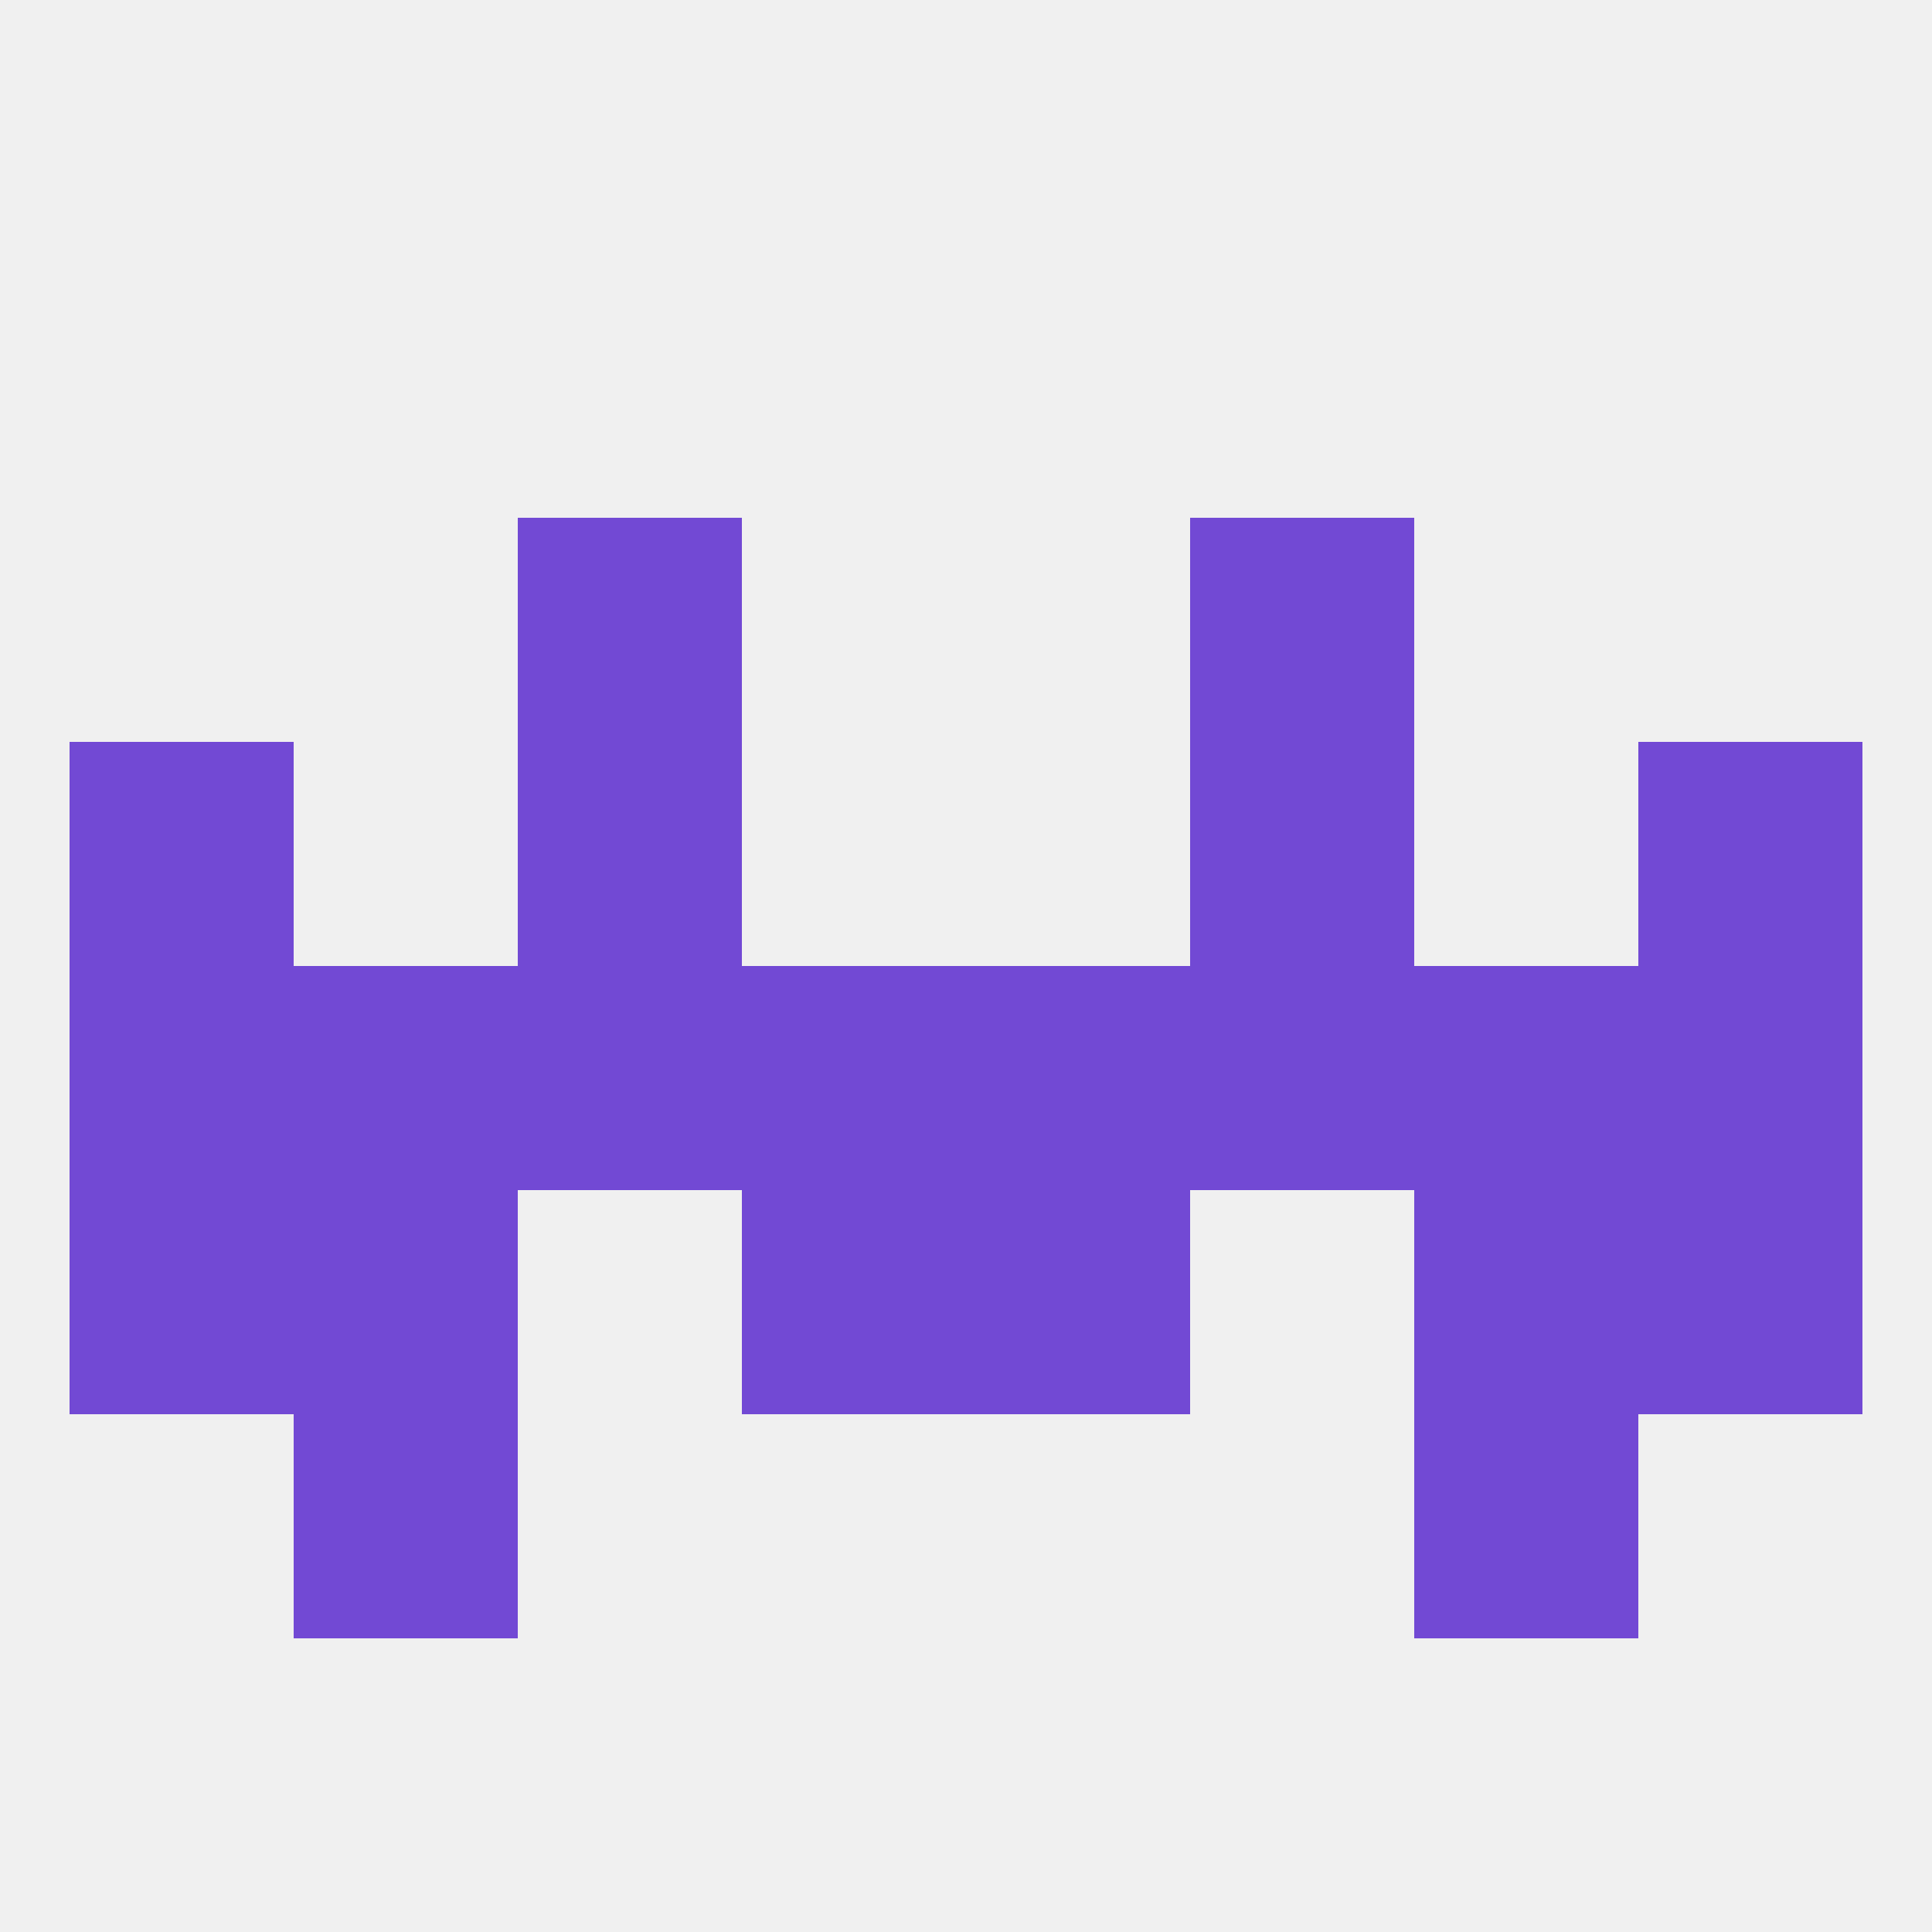 
<!--   <?xml version="1.0"?> -->
<svg version="1.1" baseprofile="full" xmlns="http://www.w3.org/2000/svg" xmlns:xlink="http://www.w3.org/1999/xlink" xmlns:ev="http://www.w3.org/2001/xml-events" width="250" height="250" viewBox="0 0 250 250" >
	<rect width="100%" height="100%" fill="rgba(240,240,240,255)"/>

	<rect x="67" y="125" width="29" height="29" fill="rgba(114,73,212,255)"/>
	<rect x="154" y="125" width="29" height="29" fill="rgba(114,73,212,255)"/>
	<rect x="9" y="125" width="29" height="29" fill="rgba(114,73,212,255)"/>
	<rect x="212" y="125" width="29" height="29" fill="rgba(114,73,212,255)"/>
	<rect x="38" y="125" width="29" height="29" fill="rgba(114,73,212,255)"/>
	<rect x="96" y="125" width="29" height="29" fill="rgba(114,73,212,255)"/>
	<rect x="125" y="125" width="29" height="29" fill="rgba(114,73,212,255)"/>
	<rect x="183" y="125" width="29" height="29" fill="rgba(114,73,212,255)"/>
	<rect x="9" y="154" width="29" height="29" fill="rgba(114,73,212,255)"/>
	<rect x="212" y="154" width="29" height="29" fill="rgba(114,73,212,255)"/>
	<rect x="38" y="154" width="29" height="29" fill="rgba(114,73,212,255)"/>
	<rect x="183" y="154" width="29" height="29" fill="rgba(114,73,212,255)"/>
	<rect x="96" y="154" width="29" height="29" fill="rgba(114,73,212,255)"/>
	<rect x="125" y="154" width="29" height="29" fill="rgba(114,73,212,255)"/>
	<rect x="9" y="96" width="29" height="29" fill="rgba(114,73,212,255)"/>
	<rect x="212" y="96" width="29" height="29" fill="rgba(114,73,212,255)"/>
	<rect x="67" y="96" width="29" height="29" fill="rgba(114,73,212,255)"/>
	<rect x="154" y="96" width="29" height="29" fill="rgba(114,73,212,255)"/>
	<rect x="67" y="67" width="29" height="29" fill="rgba(114,73,212,255)"/>
	<rect x="154" y="67" width="29" height="29" fill="rgba(114,73,212,255)"/>
	<rect x="38" y="183" width="29" height="29" fill="rgba(114,73,212,255)"/>
	<rect x="183" y="183" width="29" height="29" fill="rgba(114,73,212,255)"/>
</svg>
